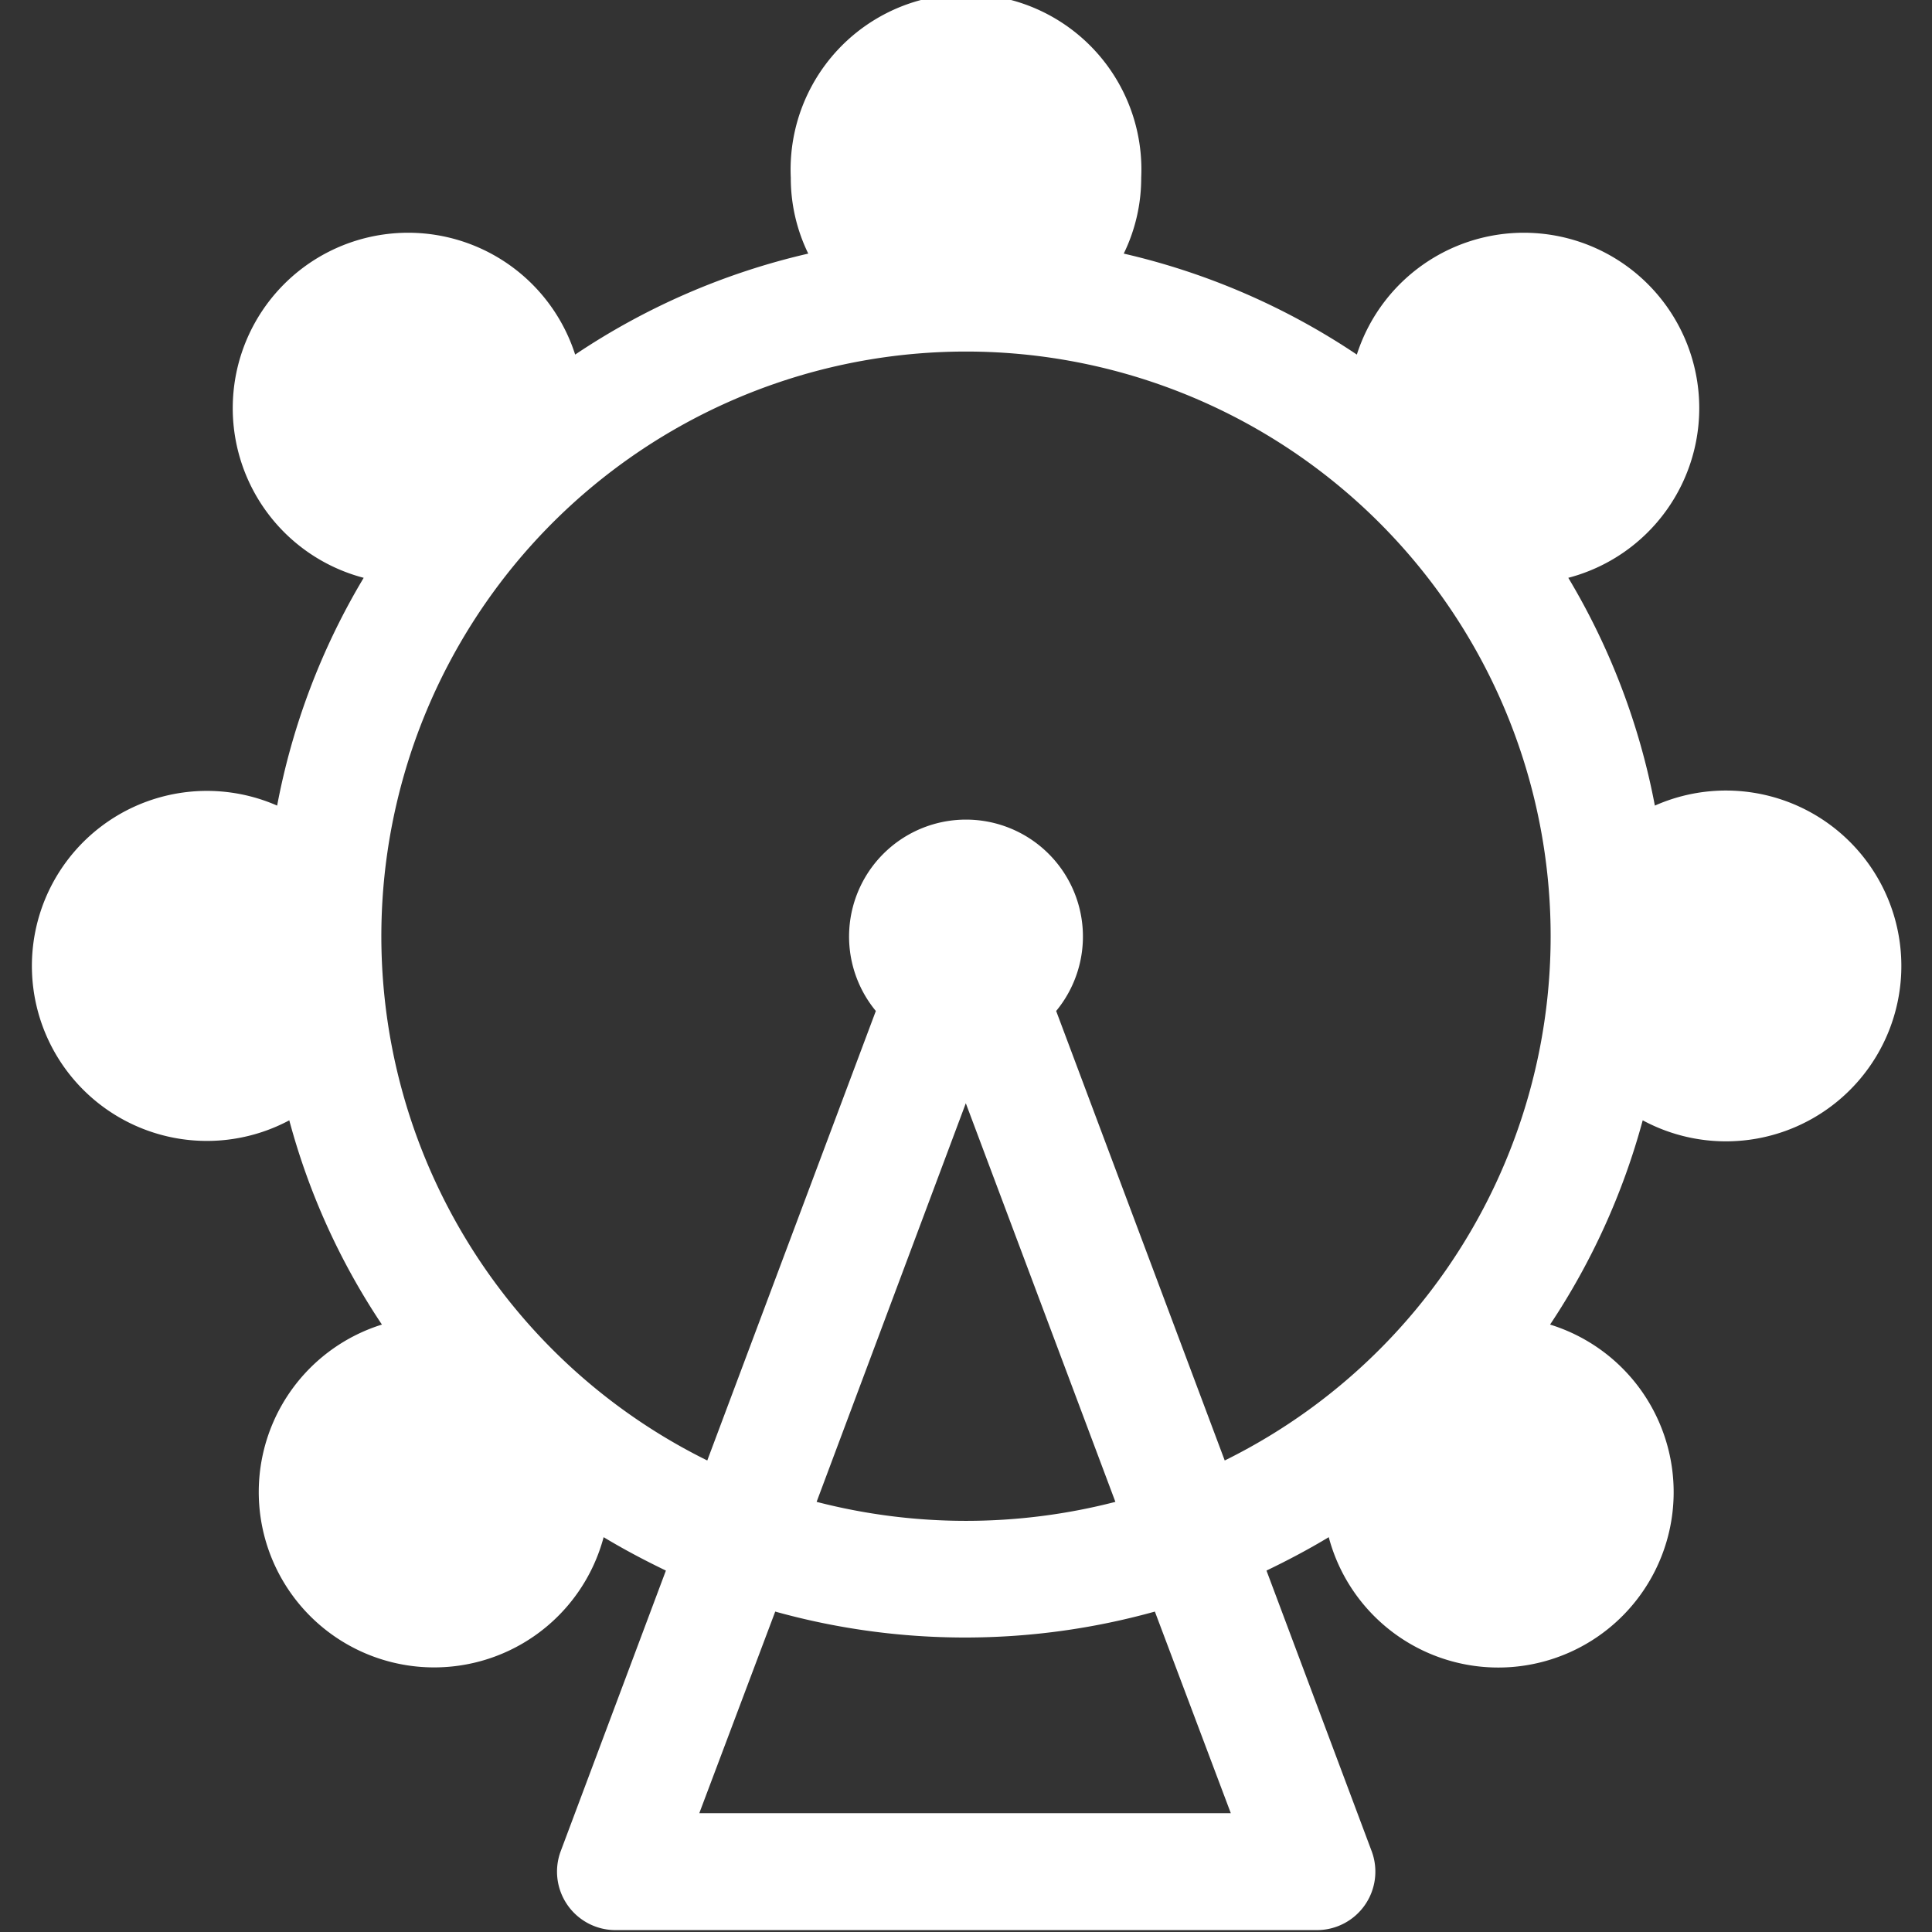 <svg xmlns="http://www.w3.org/2000/svg" viewBox="0 0 50.89 50.89"><rect x="0" y="0" width="50.89" height="50.89" fill="#333333" stroke="none"/><defs><style>.cls-1{fill:#fff;fill-rule:evenodd;}.cls-2{fill:none;}</style></defs><title>LocationIcon_LondonGeneral</title><g id="Layer_2" data-name="Layer 2"><g id="Layer_1-2" data-name="Layer 1"><path class="cls-1" d="M17.54,41.37c-.56-.27-1.11-.56-1.64-.88a4.62,4.62,0,1,1-5.84-5.6,18.1,18.1,0,0,1-2.44-5.38,4.61,4.61,0,1,1-.32-8.29,18.3,18.3,0,0,1,2.28-6,4.62,4.62,0,1,1,5.57-5.88,18.45,18.45,0,0,1,6.14-2.66,4.53,4.53,0,0,1-.46-2,4.62,4.62,0,1,1,9.23,0,4.53,4.53,0,0,1-.46,2,18.45,18.45,0,0,1,6.14,2.66,4.62,4.62,0,1,1,5.57,5.88,18.3,18.3,0,0,1,2.28,6,4.62,4.62,0,1,1-.32,8.29,18.35,18.35,0,0,1-2.44,5.38A4.62,4.62,0,1,1,35,40.49c-.53.32-1.08.61-1.64.88l2.77,7.39a1.54,1.54,0,0,1-1.44,2.08H16.21a1.54,1.54,0,0,1-1.44-2.08l2.77-7.39ZM27.82,26.63l4.44,11.84a15.4,15.4,0,1,0-13.63,0l4.44-11.84a3.08,3.08,0,1,1,4.75,0ZM21.51,39.56l3.93-10.5,3.94,10.5a15.73,15.73,0,0,1-7.87,0Zm-1.09,2.89-2,5.31h14l-2-5.31a18.64,18.64,0,0,1-10,0Z"/><rect class="cls-2" width="50.89" height="50.89"/></g></g></svg>